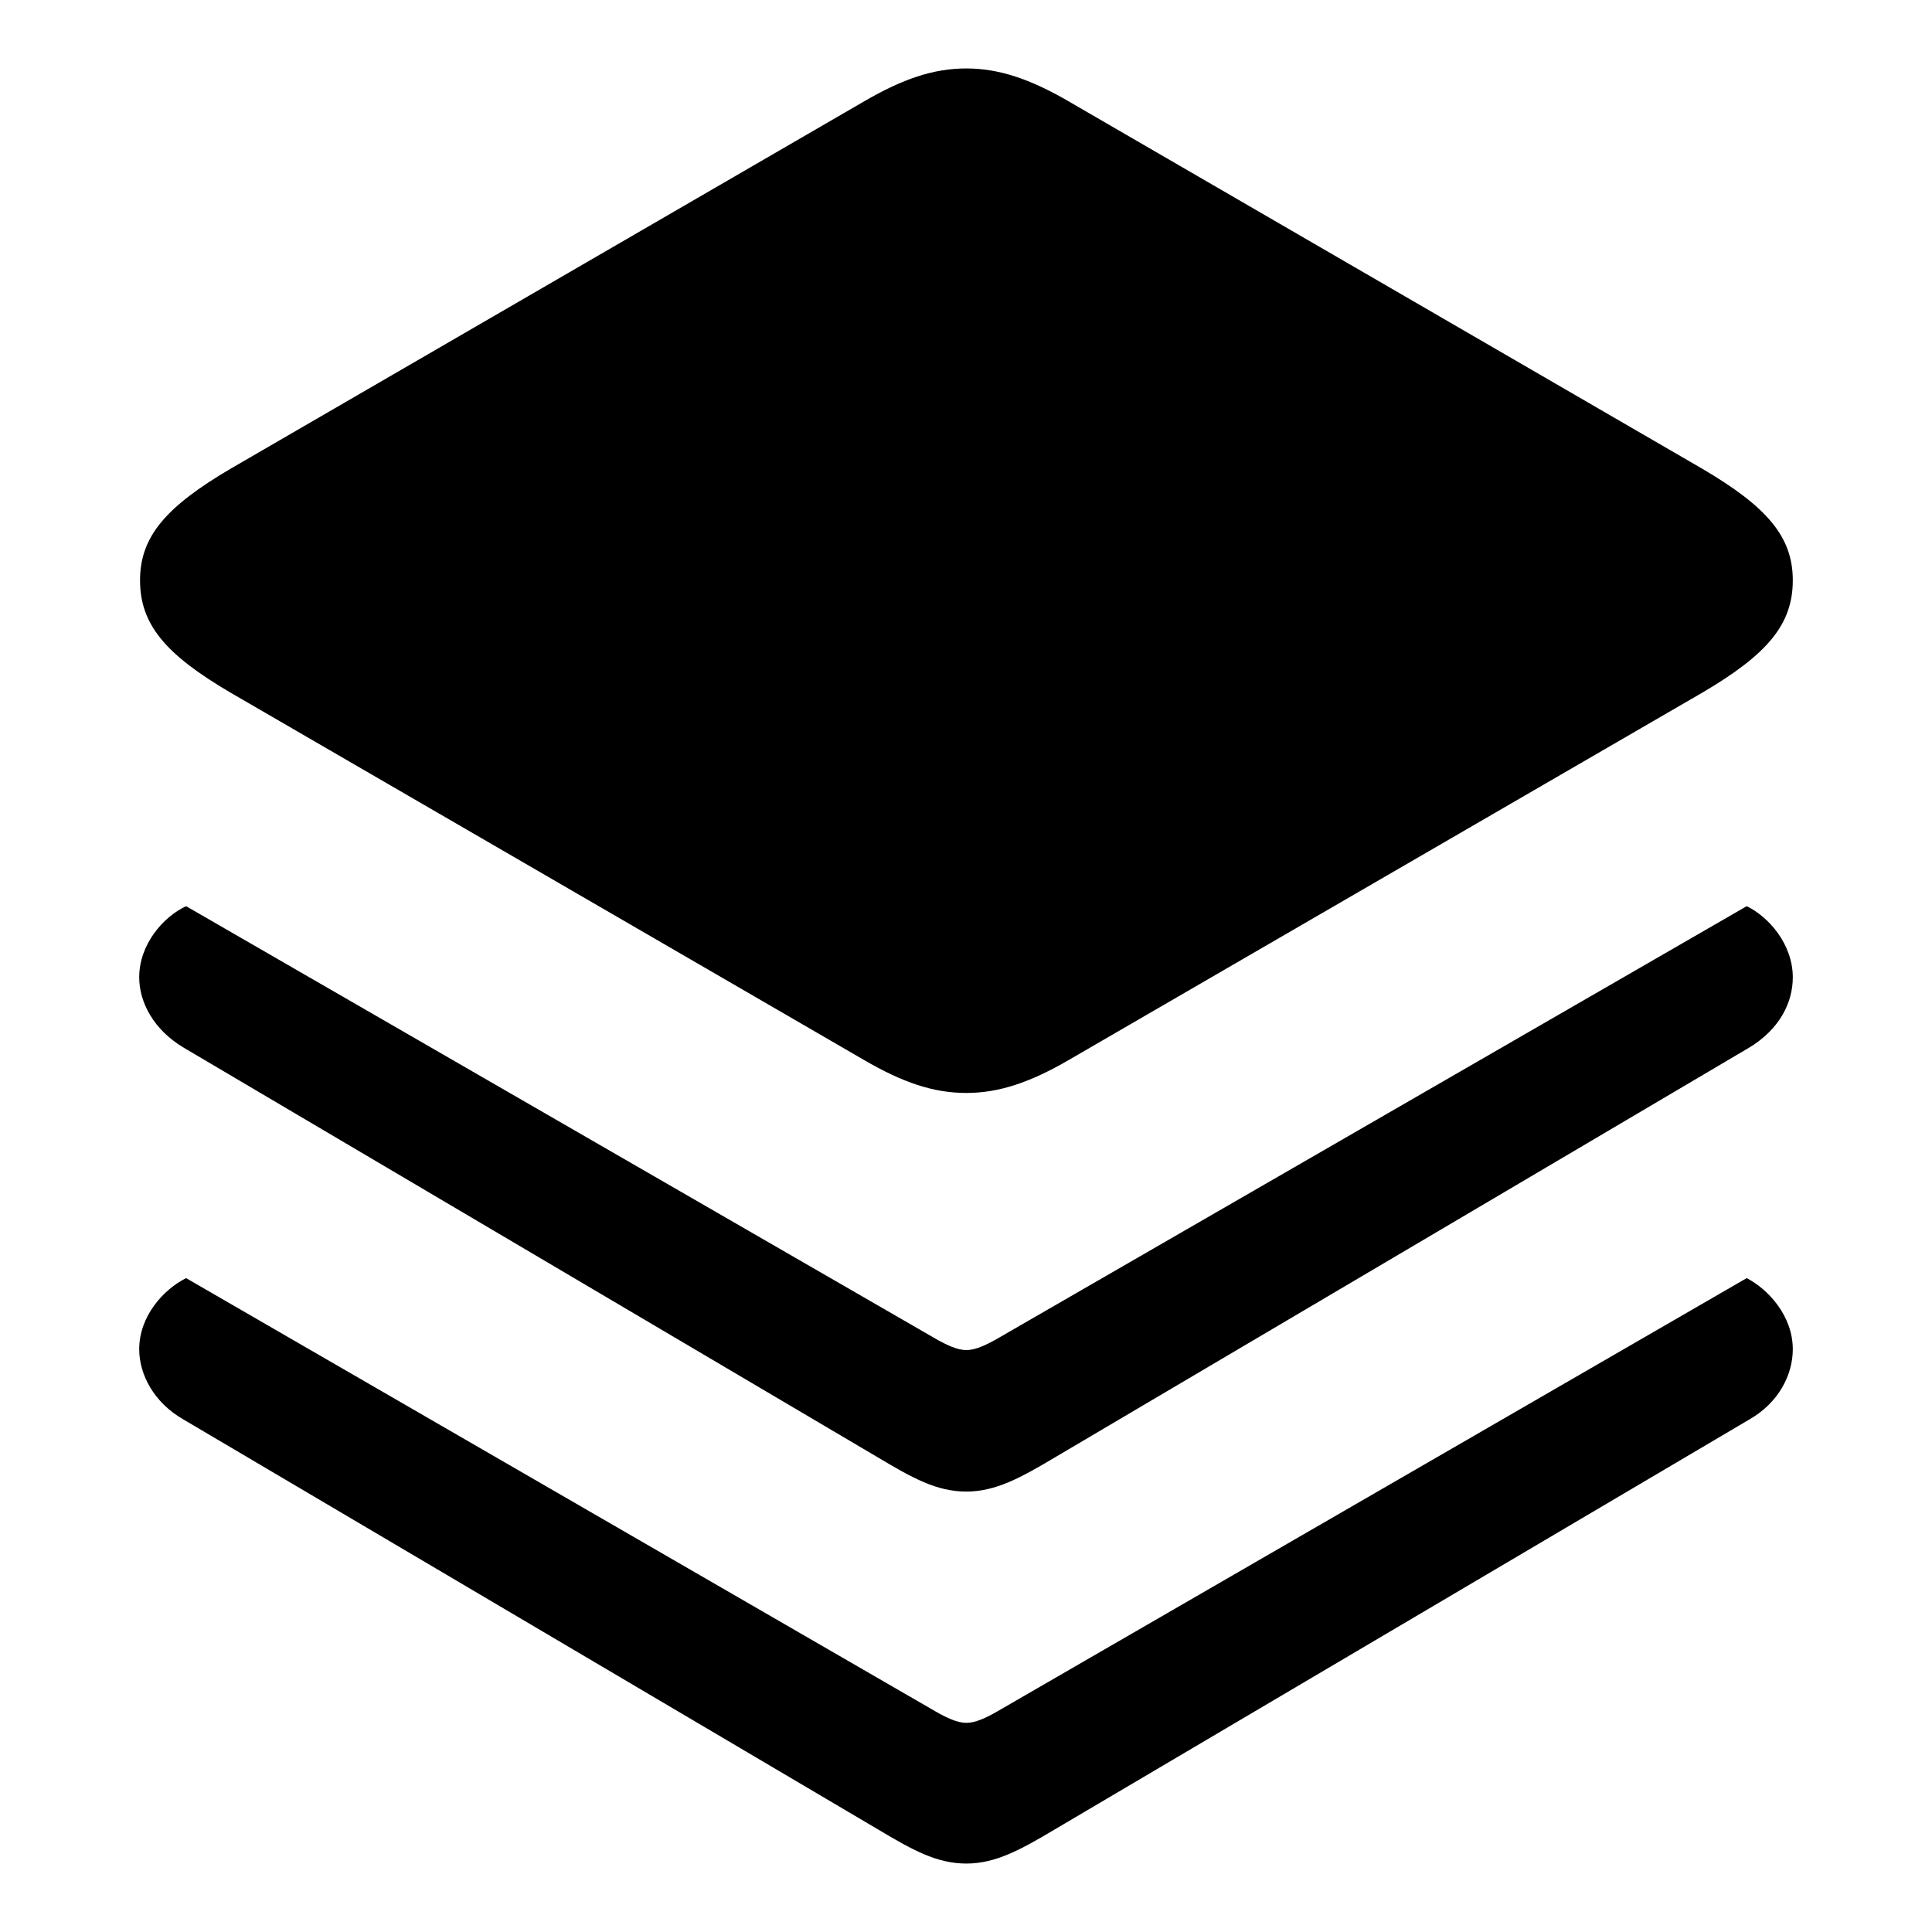 <?xml version="1.0" encoding="utf-8"?><!-- Uploaded to: SVG Repo, www.svgrepo.com, Generator: SVG Repo Mixer Tools -->
<svg fill="#000000" width="800px" height="800px" viewBox="0 0 56 56" xmlns="http://www.w3.org/2000/svg"><path d="M 28.012 31.68 C 28.949 31.68 29.863 31.375 30.988 30.719 L 49.34 20.078 C 51.215 18.977 51.965 18.109 51.965 16.82 C 51.965 15.555 51.215 14.688 49.34 13.586 L 30.988 2.945 C 29.863 2.289 28.949 1.984 28.012 1.984 C 27.051 1.984 26.16 2.289 25.035 2.945 L 6.684 13.586 C 4.809 14.688 4.059 15.555 4.059 16.82 C 4.059 18.109 4.809 18.977 6.684 20.078 L 25.035 30.719 C 26.16 31.375 27.051 31.68 28.012 31.68 Z M 28.012 43.234 C 28.855 43.234 29.582 42.836 30.566 42.25 L 50.699 30.367 C 51.59 29.828 51.965 29.055 51.965 28.328 C 51.965 27.367 51.262 26.57 50.629 26.266 L 28.902 38.805 C 28.574 38.992 28.27 39.133 28.012 39.133 C 27.754 39.133 27.449 38.992 27.121 38.805 L 5.394 26.266 C 4.738 26.57 4.035 27.367 4.035 28.328 C 4.035 29.055 4.457 29.852 5.324 30.367 L 25.457 42.25 C 26.441 42.836 27.144 43.234 28.012 43.234 Z M 28.012 54.016 C 28.855 54.016 29.582 53.617 30.566 53.031 L 50.699 41.148 C 51.566 40.656 51.965 39.836 51.965 39.109 C 51.965 38.148 51.262 37.375 50.629 37.047 L 28.902 49.609 C 28.574 49.797 28.27 49.938 28.012 49.938 C 27.754 49.938 27.449 49.797 27.121 49.609 L 5.394 37.047 C 4.738 37.375 4.035 38.148 4.035 39.109 C 4.035 39.836 4.457 40.656 5.324 41.148 L 25.457 53.031 C 26.441 53.617 27.144 54.016 28.012 54.016 Z"/></svg>